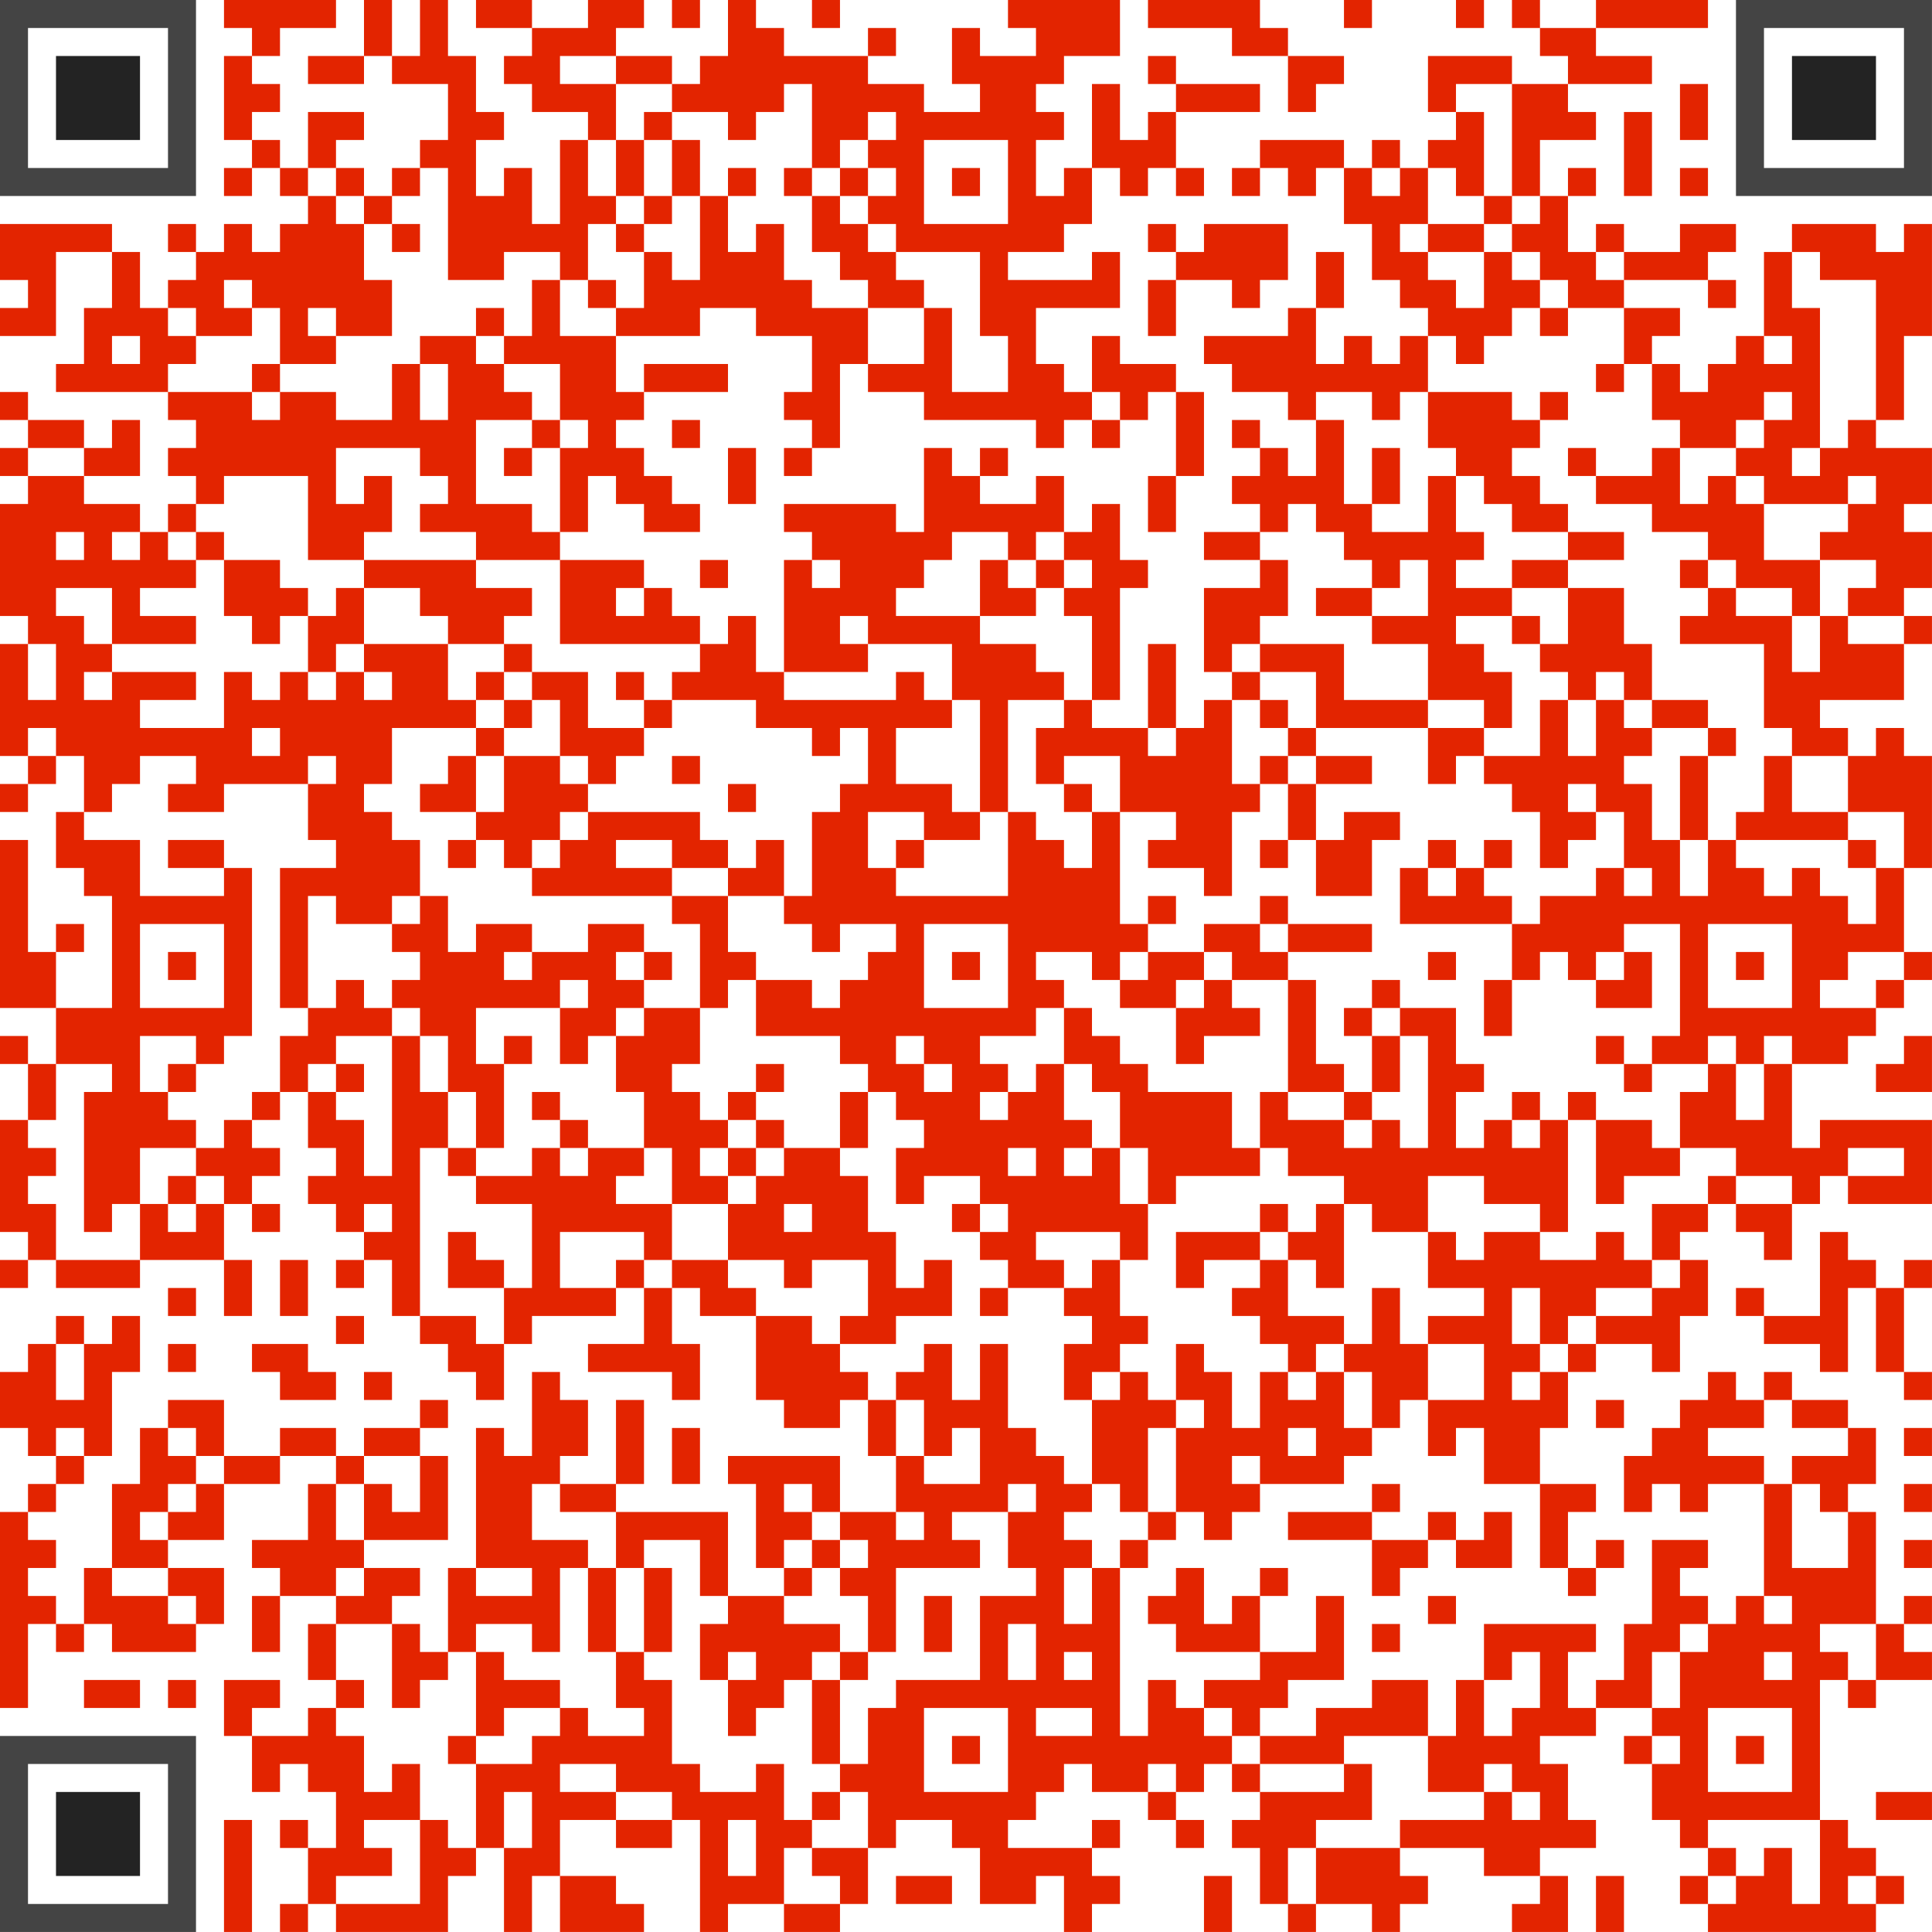 <?xml version="1.0" encoding="UTF-8"?>
<svg xmlns="http://www.w3.org/2000/svg" version="1.1" width="1200" height="1200" viewBox="0 0 1200 1200"><rect x="0" y="0" width="1200" height="1200" fill="#ffffff"/><g transform="scale(17.391)"><g transform="translate(0,0)"><g><g transform="translate(3.5,3.5)"><path fill-rule="evenodd" d="M-3.5 -3.5L3.5 -3.5L3.5 3.5L-3.5 3.5ZM-2.5 -2.5L-2.5 2.5L2.5 2.5L2.5 -2.5Z" fill="#444444"/><path fill-rule="evenodd" d="M-1.5 -1.5L1.5 -1.5L1.5 1.5L-1.5 1.5Z" fill="#232323"/></g></g><g><g transform="translate(65.5,3.5)"><g transform="rotate(90)"><path fill-rule="evenodd" d="M-3.5 -3.5L3.5 -3.5L3.5 3.5L-3.5 3.5ZM-2.5 -2.5L-2.5 2.5L2.5 2.5L2.5 -2.5Z" fill="#444444"/><path fill-rule="evenodd" d="M-1.5 -1.5L1.5 -1.5L1.5 1.5L-1.5 1.5Z" fill="#232323"/></g></g></g><g><g transform="translate(3.5,65.5)"><g transform="rotate(-90)"><path fill-rule="evenodd" d="M-3.5 -3.5L3.5 -3.5L3.5 3.5L-3.5 3.5ZM-2.5 -2.5L-2.5 2.5L2.5 2.5L2.5 -2.5Z" fill="#444444"/><path fill-rule="evenodd" d="M-1.5 -1.5L1.5 -1.5L1.5 1.5L-1.5 1.5Z" fill="#232323"/></g></g></g><path fill-rule="evenodd" d="M8 0L8 1L9 1L9 2L8 2L8 5L9 5L9 6L8 6L8 7L9 7L9 6L10 6L10 7L11 7L11 8L10 8L10 9L9 9L9 8L8 8L8 9L7 9L7 8L6 8L6 9L7 9L7 10L6 10L6 11L5 11L5 9L4 9L4 8L0 8L0 10L1 10L1 11L0 11L0 12L2 12L2 9L4 9L4 11L3 11L3 13L2 13L2 14L6 14L6 15L7 15L7 16L6 16L6 17L7 17L7 18L6 18L6 19L5 19L5 18L3 18L3 17L5 17L5 15L4 15L4 16L3 16L3 15L1 15L1 14L0 14L0 15L1 15L1 16L0 16L0 17L1 17L1 18L0 18L0 22L1 22L1 23L0 23L0 27L1 27L1 28L0 28L0 29L1 29L1 28L2 28L2 27L3 27L3 29L2 29L2 31L3 31L3 32L4 32L4 36L2 36L2 34L3 34L3 33L2 33L2 34L1 34L1 30L0 30L0 36L2 36L2 38L1 38L1 37L0 37L0 38L1 38L1 40L0 40L0 44L1 44L1 45L0 45L0 46L1 46L1 45L2 45L2 46L5 46L5 45L8 45L8 47L9 47L9 45L8 45L8 43L9 43L9 44L10 44L10 43L9 43L9 42L10 42L10 41L9 41L9 40L10 40L10 39L11 39L11 41L12 41L12 42L11 42L11 43L12 43L12 44L13 44L13 45L12 45L12 46L13 46L13 45L14 45L14 47L15 47L15 48L16 48L16 49L17 49L17 50L18 50L18 48L19 48L19 47L22 47L22 46L23 46L23 48L21 48L21 49L24 49L24 50L25 50L25 48L24 48L24 46L25 46L25 47L27 47L27 50L28 50L28 51L30 51L30 50L31 50L31 52L32 52L32 54L30 54L30 52L26 52L26 53L27 53L27 56L28 56L28 57L26 57L26 54L22 54L22 53L23 53L23 50L22 50L22 53L20 53L20 52L21 52L21 50L20 50L20 49L19 49L19 52L18 52L18 51L17 51L17 56L16 56L16 59L15 59L15 58L14 58L14 57L15 57L15 56L13 56L13 55L16 55L16 52L15 52L15 51L16 51L16 50L15 50L15 51L13 51L13 52L12 52L12 51L10 51L10 52L8 52L8 50L6 50L6 51L5 51L5 53L4 53L4 56L3 56L3 58L2 58L2 57L1 57L1 56L2 56L2 55L1 55L1 54L2 54L2 53L3 53L3 52L4 52L4 49L5 49L5 47L4 47L4 48L3 48L3 47L2 47L2 48L1 48L1 49L0 49L0 51L1 51L1 52L2 52L2 53L1 53L1 54L0 54L0 61L1 61L1 58L2 58L2 59L3 59L3 58L4 58L4 59L7 59L7 58L8 58L8 56L6 56L6 55L8 55L8 53L10 53L10 52L12 52L12 53L11 53L11 55L9 55L9 56L10 56L10 57L9 57L9 59L10 59L10 57L12 57L12 58L11 58L11 60L12 60L12 61L11 61L11 62L9 62L9 61L10 61L10 60L8 60L8 62L9 62L9 64L10 64L10 63L11 63L11 64L12 64L12 66L11 66L11 65L10 65L10 66L11 66L11 68L10 68L10 69L11 69L11 68L12 68L12 69L16 69L16 67L17 67L17 66L18 66L18 69L19 69L19 67L20 67L20 69L23 69L23 68L22 68L22 67L20 67L20 65L22 65L22 66L24 66L24 65L25 65L25 69L26 69L26 68L28 68L28 69L30 69L30 68L31 68L31 66L32 66L32 65L34 65L34 66L35 66L35 68L37 68L37 67L38 67L38 69L39 69L39 68L40 68L40 67L39 67L39 66L40 66L40 65L39 65L39 66L36 66L36 65L37 65L37 64L38 64L38 63L39 63L39 64L41 64L41 65L42 65L42 66L43 66L43 65L42 65L42 64L43 64L43 63L44 63L44 64L45 64L45 65L44 65L44 66L45 66L45 68L46 68L46 69L47 69L47 68L49 68L49 69L50 69L50 68L51 68L51 67L50 67L50 66L53 66L53 67L55 67L55 68L54 68L54 69L56 69L56 67L55 67L55 66L57 66L57 65L56 65L56 63L55 63L55 62L57 62L57 61L59 61L59 62L58 62L58 63L59 63L59 65L60 65L60 66L61 66L61 67L60 67L60 68L61 68L61 69L67 69L67 68L68 68L68 67L67 67L67 66L66 66L66 65L65 65L65 60L66 60L66 61L67 61L67 60L69 60L69 59L68 59L68 58L69 58L69 57L68 57L68 58L67 58L67 54L66 54L66 53L67 53L67 51L66 51L66 50L64 50L64 49L63 49L63 50L62 50L62 49L61 49L61 50L60 50L60 51L59 51L59 52L58 52L58 54L59 54L59 53L60 53L60 54L61 54L61 53L63 53L63 57L62 57L62 58L61 58L61 57L60 57L60 56L61 56L61 55L59 55L59 58L58 58L58 60L57 60L57 61L56 61L56 59L57 59L57 58L53 58L53 60L52 60L52 62L51 62L51 60L49 60L49 61L47 61L47 62L45 62L45 61L46 61L46 60L48 60L48 57L47 57L47 59L45 59L45 57L46 57L46 56L45 56L45 57L44 57L44 58L43 58L43 56L42 56L42 57L41 57L41 58L42 58L42 59L45 59L45 60L43 60L43 61L42 61L42 60L41 60L41 62L40 62L40 56L41 56L41 55L42 55L42 54L43 54L43 55L44 55L44 54L45 54L45 53L48 53L48 52L49 52L49 51L50 51L50 50L51 50L51 52L52 52L52 51L53 51L53 53L55 53L55 56L56 56L56 57L57 57L57 56L58 56L58 55L57 55L57 56L56 56L56 54L57 54L57 53L55 53L55 51L56 51L56 49L57 49L57 48L59 48L59 49L60 49L60 47L61 47L61 45L60 45L60 44L61 44L61 43L62 43L62 44L63 44L63 45L64 45L64 43L65 43L65 42L66 42L66 43L69 43L69 40L65 40L65 41L64 41L64 38L66 38L66 37L67 37L67 36L68 36L68 35L69 35L69 34L68 34L68 31L69 31L69 27L68 27L68 26L67 26L67 27L66 27L66 26L65 26L65 25L68 25L68 23L69 23L69 22L68 22L68 21L69 21L69 19L68 19L68 18L69 18L69 16L67 16L67 15L68 15L68 12L69 12L69 8L68 8L68 9L67 9L67 8L64 8L64 9L63 9L63 12L62 12L62 13L61 13L61 14L60 14L60 13L59 13L59 12L60 12L60 11L58 11L58 10L61 10L61 11L62 11L62 10L61 10L61 9L62 9L62 8L60 8L60 9L58 9L58 8L57 8L57 9L56 9L56 7L57 7L57 6L56 6L56 7L55 7L55 5L57 5L57 4L56 4L56 3L59 3L59 2L57 2L57 1L61 1L61 0L57 0L57 1L55 1L55 0L54 0L54 1L55 1L55 2L56 2L56 3L54 3L54 2L51 2L51 4L52 4L52 5L51 5L51 6L50 6L50 5L49 5L49 6L48 6L48 5L45 5L45 6L44 6L44 7L45 7L45 6L46 6L46 7L47 7L47 6L48 6L48 8L49 8L49 10L50 10L50 11L51 11L51 12L50 12L50 13L49 13L49 12L48 12L48 13L47 13L47 11L48 11L48 9L47 9L47 11L46 11L46 12L43 12L43 13L44 13L44 14L46 14L46 15L47 15L47 17L46 17L46 16L45 16L45 15L44 15L44 16L45 16L45 17L44 17L44 18L45 18L45 19L43 19L43 20L45 20L45 21L43 21L43 24L44 24L44 25L43 25L43 26L42 26L42 23L41 23L41 26L39 26L39 25L40 25L40 21L41 21L41 20L40 20L40 18L39 18L39 19L38 19L38 17L37 17L37 18L35 18L35 17L36 17L36 16L35 16L35 17L34 17L34 16L33 16L33 19L32 19L32 18L28 18L28 19L29 19L29 20L28 20L28 24L27 24L27 22L26 22L26 23L25 23L25 22L24 22L24 21L23 21L23 20L20 20L20 19L21 19L21 17L22 17L22 18L23 18L23 19L25 19L25 18L24 18L24 17L23 17L23 16L22 16L22 15L23 15L23 14L26 14L26 13L23 13L23 14L22 14L22 12L25 12L25 11L27 11L27 12L29 12L29 14L28 14L28 15L29 15L29 16L28 16L28 17L29 17L29 16L30 16L30 13L31 13L31 14L33 14L33 15L37 15L37 16L38 16L38 15L39 15L39 16L40 16L40 15L41 15L41 14L42 14L42 17L41 17L41 19L42 19L42 17L43 17L43 14L42 14L42 13L40 13L40 12L39 12L39 14L38 14L38 13L37 13L37 11L40 11L40 9L39 9L39 10L36 10L36 9L38 9L38 8L39 8L39 6L40 6L40 7L41 7L41 6L42 6L42 7L43 7L43 6L42 6L42 4L45 4L45 3L42 3L42 2L41 2L41 3L42 3L42 4L41 4L41 5L40 5L40 3L39 3L39 6L38 6L38 7L37 7L37 5L38 5L38 4L37 4L37 3L38 3L38 2L40 2L40 0L36 0L36 1L37 1L37 2L35 2L35 1L34 1L34 3L35 3L35 4L33 4L33 3L31 3L31 2L32 2L32 1L31 1L31 2L28 2L28 1L27 1L27 0L26 0L26 2L25 2L25 3L24 3L24 2L22 2L22 1L23 1L23 0L21 0L21 1L19 1L19 0L17 0L17 1L19 1L19 2L18 2L18 3L19 3L19 4L21 4L21 5L20 5L20 8L19 8L19 6L18 6L18 7L17 7L17 5L18 5L18 4L17 4L17 2L16 2L16 0L15 0L15 2L14 2L14 0L13 0L13 2L11 2L11 3L13 3L13 2L14 2L14 3L16 3L16 5L15 5L15 6L14 6L14 7L13 7L13 6L12 6L12 5L13 5L13 4L11 4L11 6L10 6L10 5L9 5L9 4L10 4L10 3L9 3L9 2L10 2L10 1L12 1L12 0ZM24 0L24 1L25 1L25 0ZM29 0L29 1L30 1L30 0ZM41 0L41 1L44 1L44 2L46 2L46 4L47 4L47 3L48 3L48 2L46 2L46 1L45 1L45 0ZM48 0L48 1L49 1L49 0ZM52 0L52 1L53 1L53 0ZM20 2L20 3L22 3L22 5L21 5L21 7L22 7L22 8L21 8L21 10L20 10L20 9L18 9L18 10L16 10L16 6L15 6L15 7L14 7L14 8L13 8L13 7L12 7L12 6L11 6L11 7L12 7L12 8L13 8L13 10L14 10L14 12L12 12L12 11L11 11L11 12L12 12L12 13L10 13L10 11L9 11L9 10L8 10L8 11L9 11L9 12L7 12L7 11L6 11L6 12L7 12L7 13L6 13L6 14L9 14L9 15L10 15L10 14L12 14L12 15L14 15L14 13L15 13L15 15L16 15L16 13L15 13L15 12L17 12L17 13L18 13L18 14L19 14L19 15L17 15L17 18L19 18L19 19L20 19L20 16L21 16L21 15L20 15L20 13L18 13L18 12L19 12L19 10L20 10L20 12L22 12L22 11L23 11L23 9L24 9L24 10L25 10L25 7L26 7L26 9L27 9L27 8L28 8L28 10L29 10L29 11L31 11L31 13L33 13L33 11L34 11L34 14L36 14L36 12L35 12L35 9L32 9L32 8L31 8L31 7L32 7L32 6L31 6L31 5L32 5L32 4L31 4L31 5L30 5L30 6L29 6L29 3L28 3L28 4L27 4L27 5L26 5L26 4L24 4L24 3L22 3L22 2ZM52 3L52 4L53 4L53 7L52 7L52 6L51 6L51 8L50 8L50 9L51 9L51 10L52 10L52 11L53 11L53 9L54 9L54 10L55 10L55 11L54 11L54 12L53 12L53 13L52 13L52 12L51 12L51 14L50 14L50 15L49 15L49 14L47 14L47 15L48 15L48 18L49 18L49 19L51 19L51 17L52 17L52 19L53 19L53 20L52 20L52 21L54 21L54 22L52 22L52 23L53 23L53 24L54 24L54 26L53 26L53 25L51 25L51 23L49 23L49 22L51 22L51 20L50 20L50 21L49 21L49 20L48 20L48 19L47 19L47 18L46 18L46 19L45 19L45 20L46 20L46 22L45 22L45 23L44 23L44 24L45 24L45 25L44 25L44 28L45 28L45 29L44 29L44 32L43 32L43 31L41 31L41 30L42 30L42 29L40 29L40 27L38 27L38 28L37 28L37 26L38 26L38 25L39 25L39 22L38 22L38 21L39 21L39 20L38 20L38 19L37 19L37 20L36 20L36 19L34 19L34 20L33 20L33 21L32 21L32 22L35 22L35 23L37 23L37 24L38 24L38 25L36 25L36 29L35 29L35 25L34 25L34 23L31 23L31 22L30 22L30 23L31 23L31 24L28 24L28 25L32 25L32 24L33 24L33 25L34 25L34 26L32 26L32 28L34 28L34 29L35 29L35 30L33 30L33 29L31 29L31 31L32 31L32 32L36 32L36 29L37 29L37 30L38 30L38 31L39 31L39 29L40 29L40 33L41 33L41 34L40 34L40 35L39 35L39 34L37 34L37 35L38 35L38 36L37 36L37 37L35 37L35 38L36 38L36 39L35 39L35 40L36 40L36 39L37 39L37 38L38 38L38 40L39 40L39 41L38 41L38 42L39 42L39 41L40 41L40 43L41 43L41 45L40 45L40 44L37 44L37 45L38 45L38 46L36 46L36 45L35 45L35 44L36 44L36 43L35 43L35 42L33 42L33 43L32 43L32 41L33 41L33 40L32 40L32 39L31 39L31 38L30 38L30 37L27 37L27 35L29 35L29 36L30 36L30 35L31 35L31 34L32 34L32 33L30 33L30 34L29 34L29 33L28 33L28 32L29 32L29 29L30 29L30 28L31 28L31 26L30 26L30 27L29 27L29 26L27 26L27 25L24 25L24 24L25 24L25 23L20 23L20 20L17 20L17 19L15 19L15 18L16 18L16 17L15 17L15 16L12 16L12 18L13 18L13 17L14 17L14 19L13 19L13 20L11 20L11 17L8 17L8 18L7 18L7 19L6 19L6 20L7 20L7 21L5 21L5 22L7 22L7 23L4 23L4 21L2 21L2 22L3 22L3 23L4 23L4 24L3 24L3 25L4 25L4 24L7 24L7 25L5 25L5 26L8 26L8 24L9 24L9 25L10 25L10 24L11 24L11 25L12 25L12 24L13 24L13 25L14 25L14 24L13 24L13 23L16 23L16 25L17 25L17 26L14 26L14 28L13 28L13 29L14 29L14 30L15 30L15 32L14 32L14 33L12 33L12 32L11 32L11 36L10 36L10 31L12 31L12 30L11 30L11 28L12 28L12 27L11 27L11 28L8 28L8 29L6 29L6 28L7 28L7 27L5 27L5 28L4 28L4 29L3 29L3 30L5 30L5 32L8 32L8 31L9 31L9 37L8 37L8 38L7 38L7 37L5 37L5 39L6 39L6 40L7 40L7 41L5 41L5 43L4 43L4 44L3 44L3 39L4 39L4 38L2 38L2 40L1 40L1 41L2 41L2 42L1 42L1 43L2 43L2 45L5 45L5 43L6 43L6 44L7 44L7 43L8 43L8 42L7 42L7 41L8 41L8 40L9 40L9 39L10 39L10 37L11 37L11 36L12 36L12 35L13 35L13 36L14 36L14 37L12 37L12 38L11 38L11 39L12 39L12 40L13 40L13 42L14 42L14 37L15 37L15 39L16 39L16 41L15 41L15 47L17 47L17 48L18 48L18 46L19 46L19 43L17 43L17 42L19 42L19 41L20 41L20 42L21 42L21 41L23 41L23 42L22 42L22 43L24 43L24 45L23 45L23 44L20 44L20 46L22 46L22 45L23 45L23 46L24 46L24 45L26 45L26 46L27 46L27 47L29 47L29 48L30 48L30 49L31 49L31 50L32 50L32 52L33 52L33 53L35 53L35 51L34 51L34 52L33 52L33 50L32 50L32 49L33 49L33 48L34 48L34 50L35 50L35 48L36 48L36 51L37 51L37 52L38 52L38 53L39 53L39 54L38 54L38 55L39 55L39 56L38 56L38 58L39 58L39 56L40 56L40 55L41 55L41 54L42 54L42 51L43 51L43 50L42 50L42 48L43 48L43 49L44 49L44 51L45 51L45 49L46 49L46 50L47 50L47 49L48 49L48 51L49 51L49 49L48 49L48 48L49 48L49 46L50 46L50 48L51 48L51 50L53 50L53 48L51 48L51 47L53 47L53 46L51 46L51 44L52 44L52 45L53 45L53 44L55 44L55 45L57 45L57 44L58 44L58 45L59 45L59 46L57 46L57 47L56 47L56 48L55 48L55 46L54 46L54 48L55 48L55 49L54 49L54 50L55 50L55 49L56 49L56 48L57 48L57 47L59 47L59 46L60 46L60 45L59 45L59 43L61 43L61 42L62 42L62 43L64 43L64 42L62 42L62 41L60 41L60 39L61 39L61 38L62 38L62 40L63 40L63 38L64 38L64 37L63 37L63 38L62 38L62 37L61 37L61 38L59 38L59 37L60 37L60 33L58 33L58 34L57 34L57 35L56 35L56 34L55 34L55 35L54 35L54 33L55 33L55 32L57 32L57 31L58 31L58 32L59 32L59 31L58 31L58 29L57 29L57 28L56 28L56 29L57 29L57 30L56 30L56 31L55 31L55 29L54 29L54 28L53 28L53 27L55 27L55 25L56 25L56 27L57 27L57 25L58 25L58 26L59 26L59 27L58 27L58 28L59 28L59 30L60 30L60 32L61 32L61 30L62 30L62 31L63 31L63 32L64 32L64 31L65 31L65 32L66 32L66 33L67 33L67 31L68 31L68 29L66 29L66 27L64 27L64 26L63 26L63 23L60 23L60 22L61 22L61 21L62 21L62 22L64 22L64 24L65 24L65 22L66 22L66 23L68 23L68 22L66 22L66 21L67 21L67 20L65 20L65 19L66 19L66 18L67 18L67 17L66 17L66 18L63 18L63 17L62 17L62 16L63 16L63 15L64 15L64 14L63 14L63 15L62 15L62 16L60 16L60 15L59 15L59 13L58 13L58 11L56 11L56 10L55 10L55 9L54 9L54 8L55 8L55 7L54 7L54 3ZM60 3L60 5L61 5L61 3ZM23 4L23 5L22 5L22 7L23 7L23 8L22 8L22 9L23 9L23 8L24 8L24 7L25 7L25 5L24 5L24 4ZM58 4L58 7L59 7L59 4ZM23 5L23 7L24 7L24 5ZM33 5L33 8L36 8L36 5ZM26 6L26 7L27 7L27 6ZM28 6L28 7L29 7L29 9L30 9L30 10L31 10L31 11L33 11L33 10L32 10L32 9L31 9L31 8L30 8L30 7L31 7L31 6L30 6L30 7L29 7L29 6ZM34 6L34 7L35 7L35 6ZM49 6L49 7L50 7L50 6ZM60 6L60 7L61 7L61 6ZM53 7L53 8L51 8L51 9L53 9L53 8L54 8L54 7ZM14 8L14 9L15 9L15 8ZM41 8L41 9L42 9L42 10L41 10L41 12L42 12L42 10L44 10L44 11L45 11L45 10L46 10L46 8L43 8L43 9L42 9L42 8ZM57 9L57 10L58 10L58 9ZM64 9L64 11L65 11L65 16L64 16L64 17L65 17L65 16L66 16L66 15L67 15L67 10L65 10L65 9ZM21 10L21 11L22 11L22 10ZM17 11L17 12L18 12L18 11ZM55 11L55 12L56 12L56 11ZM4 12L4 13L5 13L5 12ZM63 12L63 13L64 13L64 12ZM9 13L9 14L10 14L10 13ZM57 13L57 14L58 14L58 13ZM39 14L39 15L40 15L40 14ZM51 14L51 16L52 16L52 17L53 17L53 18L54 18L54 19L56 19L56 20L54 20L54 21L56 21L56 23L55 23L55 22L54 22L54 23L55 23L55 24L56 24L56 25L57 25L57 24L58 24L58 25L59 25L59 26L61 26L61 27L60 27L60 30L61 30L61 27L62 27L62 26L61 26L61 25L59 25L59 23L58 23L58 21L56 21L56 20L58 20L58 19L56 19L56 18L55 18L55 17L54 17L54 16L55 16L55 15L56 15L56 14L55 14L55 15L54 15L54 14ZM19 15L19 16L18 16L18 17L19 17L19 16L20 16L20 15ZM24 15L24 16L25 16L25 15ZM1 16L1 17L3 17L3 16ZM26 16L26 18L27 18L27 16ZM49 16L49 18L50 18L50 16ZM56 16L56 17L57 17L57 18L59 18L59 19L61 19L61 20L60 20L60 21L61 21L61 20L62 20L62 21L64 21L64 22L65 22L65 20L63 20L63 18L62 18L62 17L61 17L61 18L60 18L60 16L59 16L59 17L57 17L57 16ZM2 19L2 20L3 20L3 19ZM4 19L4 20L5 20L5 19ZM7 19L7 20L8 20L8 22L9 22L9 23L10 23L10 22L11 22L11 24L12 24L12 23L13 23L13 21L15 21L15 22L16 22L16 23L18 23L18 24L17 24L17 25L18 25L18 26L17 26L17 27L16 27L16 28L15 28L15 29L17 29L17 30L16 30L16 31L17 31L17 30L18 30L18 31L19 31L19 32L24 32L24 33L25 33L25 36L23 36L23 35L24 35L24 34L23 34L23 33L21 33L21 34L19 34L19 33L17 33L17 34L16 34L16 32L15 32L15 33L14 33L14 34L15 34L15 35L14 35L14 36L15 36L15 37L16 37L16 39L17 39L17 41L16 41L16 42L17 42L17 41L18 41L18 38L19 38L19 37L18 37L18 38L17 38L17 36L20 36L20 38L21 38L21 37L22 37L22 39L23 39L23 41L24 41L24 43L26 43L26 45L28 45L28 46L29 46L29 45L31 45L31 47L30 47L30 48L32 48L32 47L34 47L34 45L33 45L33 46L32 46L32 44L31 44L31 42L30 42L30 41L31 41L31 39L30 39L30 41L28 41L28 40L27 40L27 39L28 39L28 38L27 38L27 39L26 39L26 40L25 40L25 39L24 39L24 38L25 38L25 36L26 36L26 35L27 35L27 34L26 34L26 32L28 32L28 30L27 30L27 31L26 31L26 30L25 30L25 29L21 29L21 28L22 28L22 27L23 27L23 26L24 26L24 25L23 25L23 24L22 24L22 25L23 25L23 26L21 26L21 24L19 24L19 23L18 23L18 22L19 22L19 21L17 21L17 20L13 20L13 21L12 21L12 22L11 22L11 21L10 21L10 20L8 20L8 19ZM25 20L25 21L26 21L26 20ZM29 20L29 21L30 21L30 20ZM35 20L35 22L37 22L37 21L38 21L38 20L37 20L37 21L36 21L36 20ZM22 21L22 22L23 22L23 21ZM47 21L47 22L49 22L49 21ZM1 23L1 25L2 25L2 23ZM45 23L45 24L47 24L47 26L46 26L46 25L45 25L45 26L46 26L46 27L45 27L45 28L46 28L46 30L45 30L45 31L46 31L46 30L47 30L47 32L49 32L49 30L50 30L50 29L48 29L48 30L47 30L47 28L49 28L49 27L47 27L47 26L51 26L51 28L52 28L52 27L53 27L53 26L51 26L51 25L48 25L48 23ZM18 24L18 25L19 25L19 26L18 26L18 27L17 27L17 29L18 29L18 27L20 27L20 28L21 28L21 27L20 27L20 25L19 25L19 24ZM1 26L1 27L2 27L2 26ZM9 26L9 27L10 27L10 26ZM41 26L41 27L42 27L42 26ZM24 27L24 28L25 28L25 27ZM46 27L46 28L47 28L47 27ZM63 27L63 29L62 29L62 30L66 30L66 31L67 31L67 30L66 30L66 29L64 29L64 27ZM26 28L26 29L27 29L27 28ZM38 28L38 29L39 29L39 28ZM20 29L20 30L19 30L19 31L20 31L20 30L21 30L21 29ZM6 30L6 31L8 31L8 30ZM22 30L22 31L24 31L24 32L26 32L26 31L24 31L24 30ZM32 30L32 31L33 31L33 30ZM51 30L51 31L50 31L50 33L54 33L54 32L53 32L53 31L54 31L54 30L53 30L53 31L52 31L52 30ZM51 31L51 32L52 32L52 31ZM41 32L41 33L42 33L42 32ZM45 32L45 33L43 33L43 34L41 34L41 35L40 35L40 36L42 36L42 38L43 38L43 37L45 37L45 36L44 36L44 35L46 35L46 39L45 39L45 41L44 41L44 39L41 39L41 38L40 38L40 37L39 37L39 36L38 36L38 38L39 38L39 39L40 39L40 41L41 41L41 43L42 43L42 42L45 42L45 41L46 41L46 42L48 42L48 43L47 43L47 44L46 44L46 43L45 43L45 44L42 44L42 46L43 46L43 45L45 45L45 46L44 46L44 47L45 47L45 48L46 48L46 49L47 49L47 48L48 48L48 47L46 47L46 45L47 45L47 46L48 46L48 43L49 43L49 44L51 44L51 42L53 42L53 43L55 43L55 44L56 44L56 40L57 40L57 43L58 43L58 42L60 42L60 41L59 41L59 40L57 40L57 39L56 39L56 40L55 40L55 39L54 39L54 40L53 40L53 41L52 41L52 39L53 39L53 38L52 38L52 36L50 36L50 35L49 35L49 36L48 36L48 37L49 37L49 39L48 39L48 38L47 38L47 35L46 35L46 34L49 34L49 33L46 33L46 32ZM5 33L5 36L8 36L8 33ZM33 33L33 36L36 36L36 33ZM45 33L45 34L46 34L46 33ZM61 33L61 36L64 36L64 33ZM6 34L6 35L7 35L7 34ZM18 34L18 35L19 35L19 34ZM22 34L22 35L23 35L23 34ZM34 34L34 35L35 35L35 34ZM43 34L43 35L42 35L42 36L43 36L43 35L44 35L44 34ZM51 34L51 35L52 35L52 34ZM58 34L58 35L57 35L57 36L59 36L59 34ZM62 34L62 35L63 35L63 34ZM66 34L66 35L65 35L65 36L67 36L67 35L68 35L68 34ZM20 35L20 36L21 36L21 35ZM53 35L53 37L54 37L54 35ZM22 36L22 37L23 37L23 36ZM49 36L49 37L50 37L50 39L49 39L49 40L48 40L48 39L46 39L46 40L48 40L48 41L49 41L49 40L50 40L50 41L51 41L51 37L50 37L50 36ZM32 37L32 38L33 38L33 39L34 39L34 38L33 38L33 37ZM57 37L57 38L58 38L58 39L59 39L59 38L58 38L58 37ZM68 37L68 38L67 38L67 39L69 39L69 37ZM6 38L6 39L7 39L7 38ZM12 38L12 39L13 39L13 38ZM19 39L19 40L20 40L20 41L21 41L21 40L20 40L20 39ZM26 40L26 41L25 41L25 42L26 42L26 43L27 43L27 42L28 42L28 41L27 41L27 40ZM54 40L54 41L55 41L55 40ZM26 41L26 42L27 42L27 41ZM36 41L36 42L37 42L37 41ZM66 41L66 42L68 42L68 41ZM6 42L6 43L7 43L7 42ZM13 43L13 44L14 44L14 43ZM28 43L28 44L29 44L29 43ZM34 43L34 44L35 44L35 43ZM16 44L16 46L18 46L18 45L17 45L17 44ZM45 44L45 45L46 45L46 44ZM65 44L65 47L63 47L63 46L62 46L62 47L63 47L63 48L65 48L65 49L66 49L66 46L67 46L67 49L68 49L68 50L69 50L69 49L68 49L68 46L69 46L69 45L68 45L68 46L67 46L67 45L66 45L66 44ZM10 45L10 47L11 47L11 45ZM39 45L39 46L38 46L38 47L39 47L39 48L38 48L38 50L39 50L39 53L40 53L40 54L41 54L41 51L42 51L42 50L41 50L41 49L40 49L40 48L41 48L41 47L40 47L40 45ZM6 46L6 47L7 47L7 46ZM35 46L35 47L36 47L36 46ZM12 47L12 48L13 48L13 47ZM2 48L2 50L3 50L3 48ZM6 48L6 49L7 49L7 48ZM9 48L9 49L10 49L10 50L12 50L12 49L11 49L11 48ZM13 49L13 50L14 50L14 49ZM39 49L39 50L40 50L40 49ZM57 50L57 51L58 51L58 50ZM63 50L63 51L61 51L61 52L63 52L63 53L64 53L64 56L66 56L66 54L65 54L65 53L64 53L64 52L66 52L66 51L64 51L64 50ZM2 51L2 52L3 52L3 51ZM6 51L6 52L7 52L7 53L6 53L6 54L5 54L5 55L6 55L6 54L7 54L7 53L8 53L8 52L7 52L7 51ZM24 51L24 53L25 53L25 51ZM46 51L46 52L47 52L47 51ZM68 51L68 52L69 52L69 51ZM13 52L13 53L12 53L12 55L13 55L13 53L14 53L14 54L15 54L15 52ZM44 52L44 53L45 53L45 52ZM19 53L19 55L21 55L21 56L20 56L20 59L19 59L19 58L17 58L17 59L16 59L16 60L15 60L15 61L14 61L14 58L12 58L12 60L13 60L13 61L12 61L12 62L13 62L13 64L14 64L14 63L15 63L15 65L13 65L13 66L14 66L14 67L12 67L12 68L15 68L15 65L16 65L16 66L17 66L17 63L19 63L19 62L20 62L20 61L21 61L21 62L23 62L23 61L22 61L22 59L23 59L23 60L24 60L24 63L25 63L25 64L27 64L27 63L28 63L28 65L29 65L29 66L28 66L28 68L30 68L30 67L29 67L29 66L31 66L31 64L30 64L30 63L31 63L31 61L32 61L32 60L35 60L35 57L37 57L37 56L36 56L36 54L37 54L37 53L36 53L36 54L34 54L34 55L35 55L35 56L32 56L32 59L31 59L31 57L30 57L30 56L31 56L31 55L30 55L30 54L29 54L29 53L28 53L28 54L29 54L29 55L28 55L28 56L29 56L29 57L28 57L28 58L30 58L30 59L29 59L29 60L28 60L28 61L27 61L27 62L26 62L26 60L27 60L27 59L26 59L26 60L25 60L25 58L26 58L26 57L25 57L25 55L23 55L23 56L22 56L22 54L20 54L20 53ZM49 53L49 54L46 54L46 55L49 55L49 57L50 57L50 56L51 56L51 55L52 55L52 56L54 56L54 54L53 54L53 55L52 55L52 54L51 54L51 55L49 55L49 54L50 54L50 53ZM68 53L68 54L69 54L69 53ZM32 54L32 55L33 55L33 54ZM29 55L29 56L30 56L30 55ZM68 55L68 56L69 56L69 55ZM4 56L4 57L6 57L6 58L7 58L7 57L6 57L6 56ZM12 56L12 57L13 57L13 56ZM17 56L17 57L19 57L19 56ZM21 56L21 59L22 59L22 56ZM23 56L23 59L24 59L24 56ZM33 57L33 59L34 59L34 57ZM51 57L51 58L52 58L52 57ZM63 57L63 58L64 58L64 57ZM36 58L36 60L37 60L37 58ZM49 58L49 59L50 59L50 58ZM60 58L60 59L59 59L59 61L60 61L60 59L61 59L61 58ZM65 58L65 59L66 59L66 60L67 60L67 58ZM17 59L17 62L16 62L16 63L17 63L17 62L18 62L18 61L20 61L20 60L18 60L18 59ZM30 59L30 60L29 60L29 63L30 63L30 60L31 60L31 59ZM38 59L38 60L39 60L39 59ZM54 59L54 60L53 60L53 62L54 62L54 61L55 61L55 59ZM63 59L63 60L64 60L64 59ZM3 60L3 61L5 61L5 60ZM6 60L6 61L7 61L7 60ZM33 61L33 64L36 64L36 61ZM37 61L37 62L39 62L39 61ZM43 61L43 62L44 62L44 63L45 63L45 64L48 64L48 63L49 63L49 65L47 65L47 66L46 66L46 68L47 68L47 66L50 66L50 65L53 65L53 64L54 64L54 65L55 65L55 64L54 64L54 63L53 63L53 64L51 64L51 62L48 62L48 63L45 63L45 62L44 62L44 61ZM61 61L61 64L64 64L64 61ZM34 62L34 63L35 63L35 62ZM59 62L59 63L60 63L60 62ZM62 62L62 63L63 63L63 62ZM20 63L20 64L22 64L22 65L24 65L24 64L22 64L22 63ZM41 63L41 64L42 64L42 63ZM18 64L18 66L19 66L19 64ZM29 64L29 65L30 65L30 64ZM67 64L67 65L69 65L69 64ZM8 65L8 69L9 69L9 65ZM26 65L26 67L27 67L27 65ZM61 65L61 66L62 66L62 67L61 67L61 68L62 68L62 67L63 67L63 66L64 66L64 68L65 68L65 65ZM32 67L32 68L34 68L34 67ZM43 67L43 69L44 69L44 67ZM57 67L57 69L58 69L58 67ZM66 67L66 68L67 68L67 67Z" fill="#e32400"/></g></g></svg>
